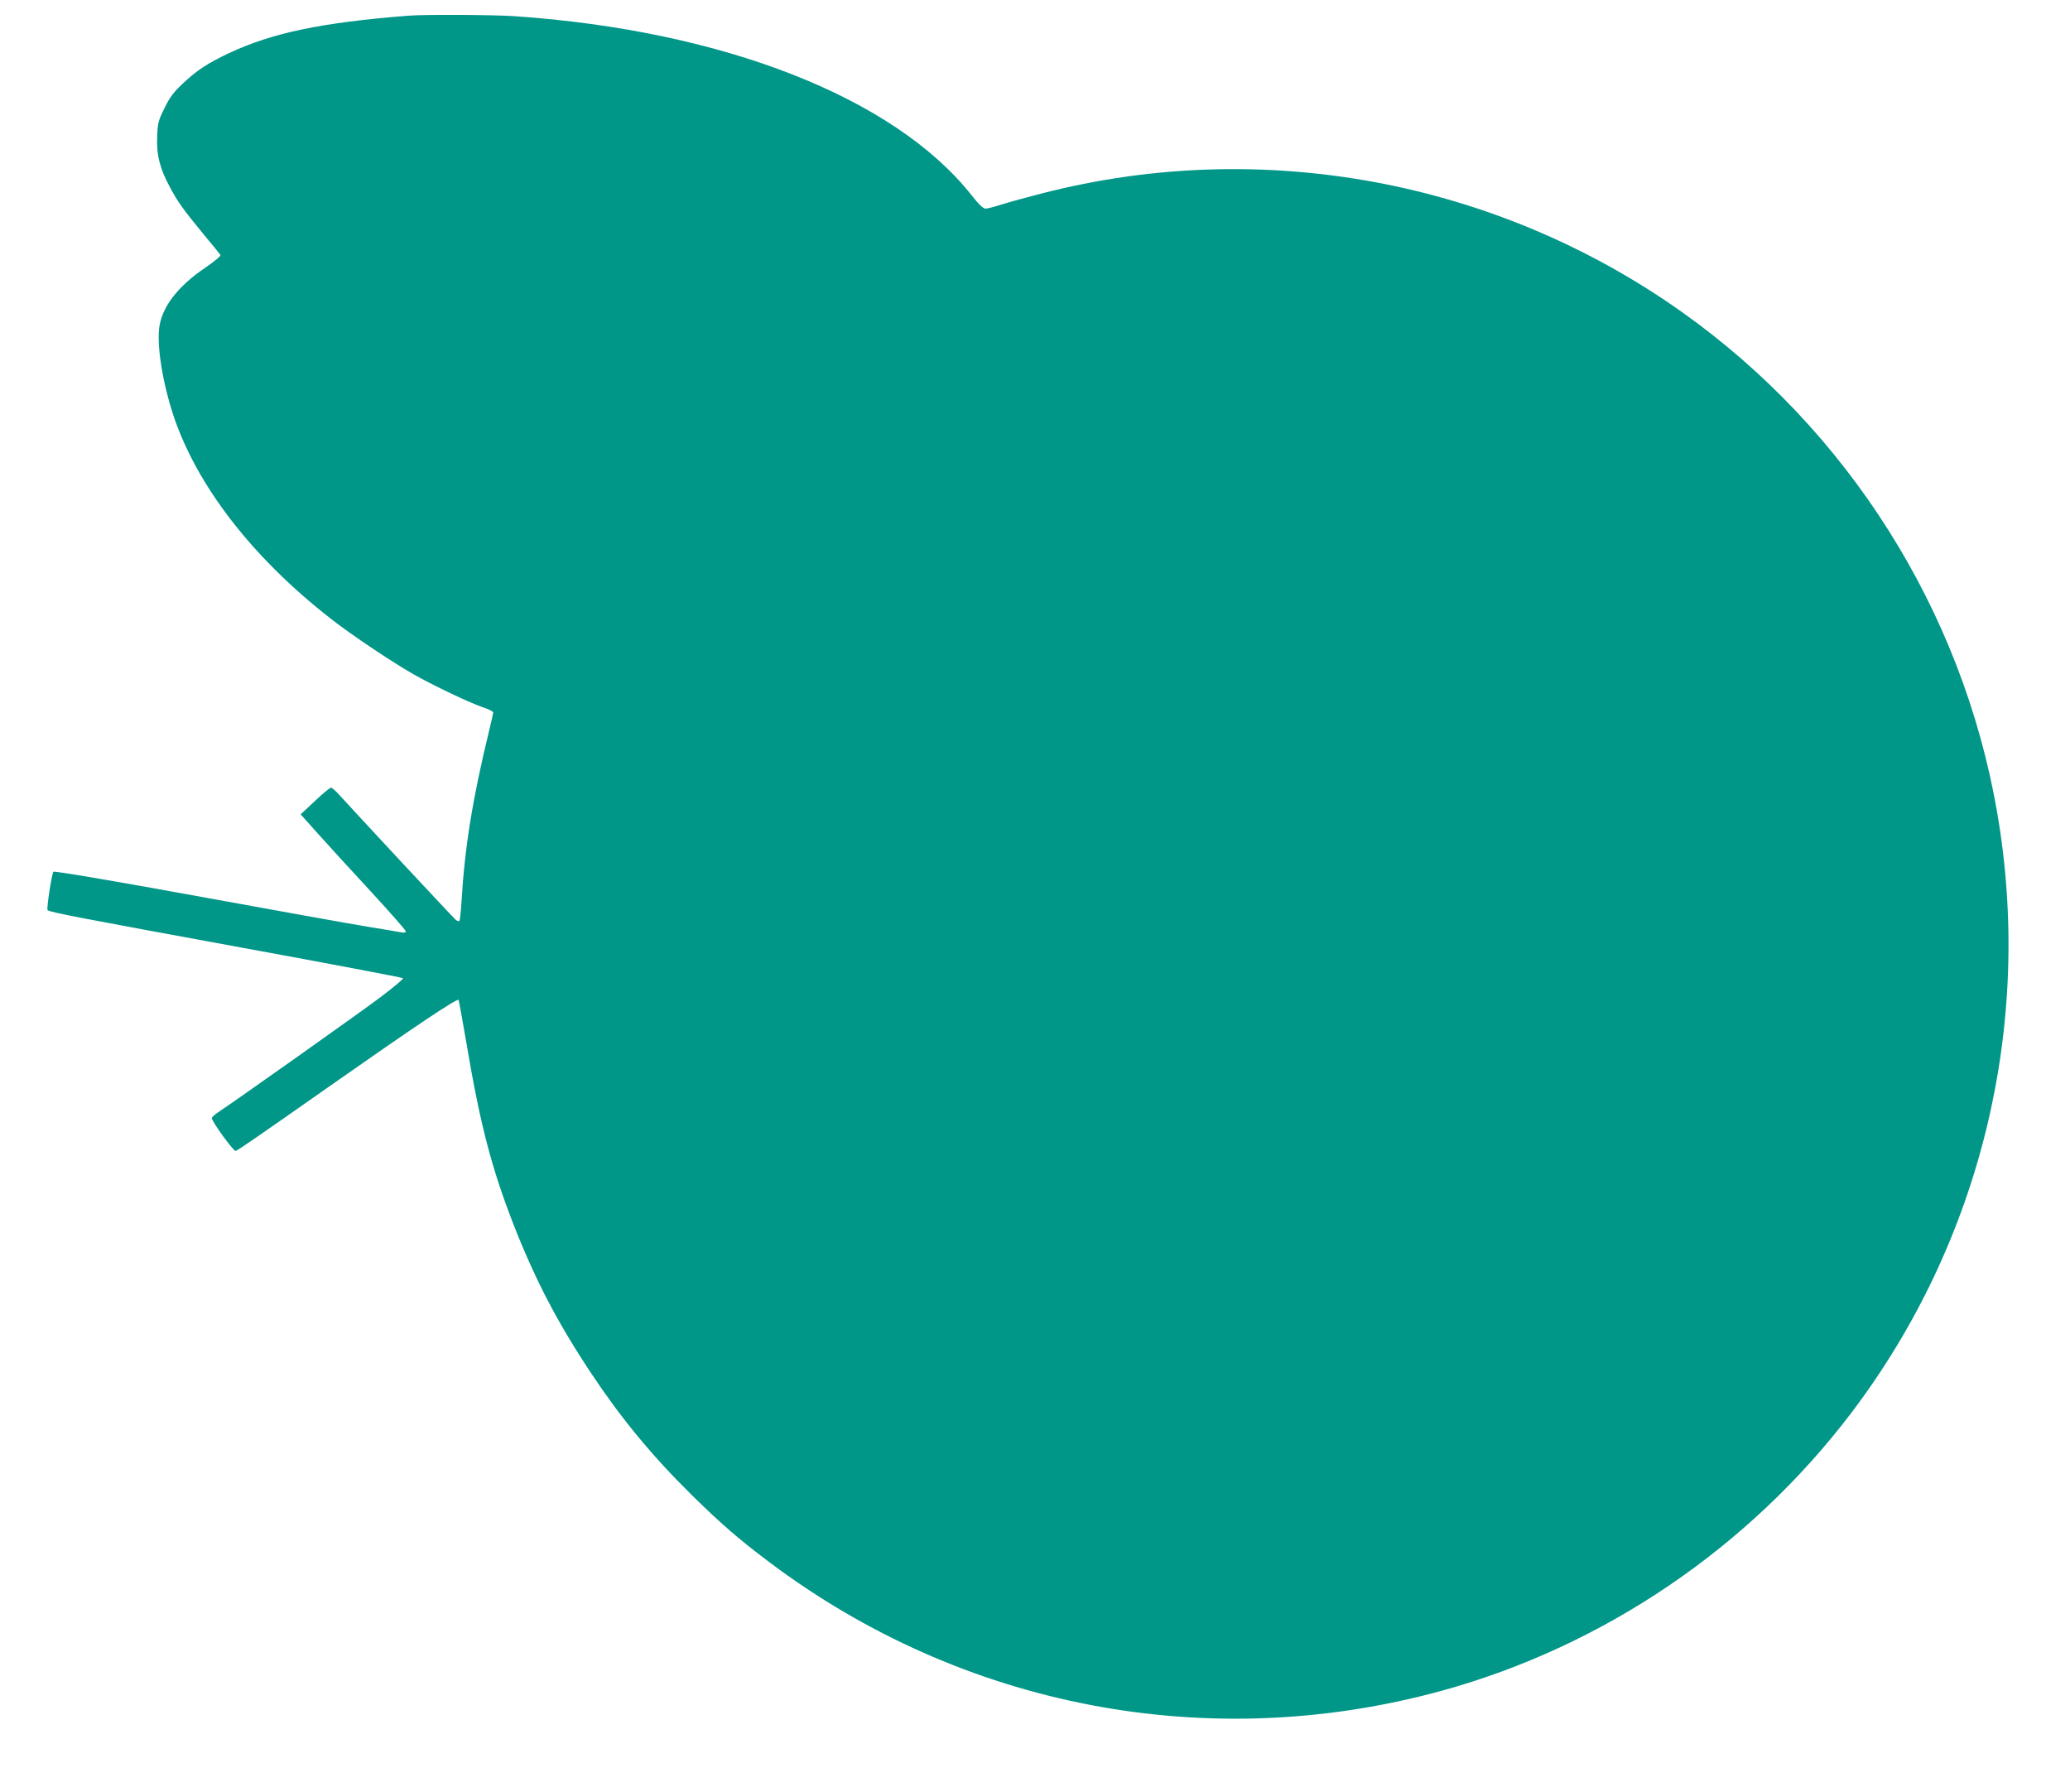 <?xml version="1.0" standalone="no"?>
<!DOCTYPE svg PUBLIC "-//W3C//DTD SVG 20010904//EN"
 "http://www.w3.org/TR/2001/REC-SVG-20010904/DTD/svg10.dtd">
<svg version="1.0" xmlns="http://www.w3.org/2000/svg"
 width="1280pt" height="1108pt" viewBox="0 0 1280 1108"
 preserveAspectRatio="xMidYMid meet">
<g transform="translate(0,1108) scale(0.1,-0.1)"
fill="#009688" stroke="none">
<path d="M2525 10983 c-541 -43 -841 -106 -1110 -232 -133 -63 -198 -106 -284
-187 -56 -52 -81 -85 -113 -151 -39 -78 -43 -93 -46 -178 -5 -112 16 -197 80
-315 48 -90 84 -139 208 -290 53 -63 99 -120 103 -126 4 -6 -34 -38 -92 -78
-178 -120 -278 -254 -288 -388 -10 -123 26 -335 88 -523 145 -437 489 -882
974 -1260 127 -100 379 -268 512 -344 122 -69 342 -174 426 -203 37 -12 67
-27 67 -33 0 -5 -12 -57 -26 -115 -102 -419 -151 -723 -170 -1053 -4 -65 -10
-120 -14 -122 -4 -2 -14 1 -22 8 -15 12 -636 679 -716 768 -24 27 -49 49 -55
49 -7 0 -52 -37 -100 -83 l-88 -82 112 -125 c62 -69 207 -228 323 -353 116
-126 212 -235 214 -243 3 -10 -4 -12 -25 -9 -15 3 -109 19 -208 35 -99 16
-576 102 -1059 190 -549 100 -882 156 -886 150 -11 -18 -43 -230 -36 -237 12
-13 203 -49 1206 -233 541 -99 988 -184 992 -188 4 -4 -59 -57 -140 -118 -126
-95 -887 -634 -1003 -711 -21 -14 -39 -30 -39 -36 0 -22 135 -207 147 -203 20
8 99 62 568 391 536 376 800 553 811 543 1 -2 24 -124 49 -272 85 -503 155
-768 290 -1116 135 -344 272 -607 482 -923 185 -278 374 -507 619 -749 181
-178 295 -277 479 -415 1197 -901 2718 -1192 4159 -797 1004 276 1905 888
2538 1724 799 1057 1124 2400 897 3710 -215 1243 -920 2361 -1949 3091 -1146
813 -2597 1083 -3954 734 -94 -24 -207 -55 -251 -69 -44 -14 -89 -26 -101 -26
-14 0 -42 26 -87 84 -479 604 -1537 1018 -2827 1106 -132 9 -558 11 -655 3z"/>
</g>
</svg>
